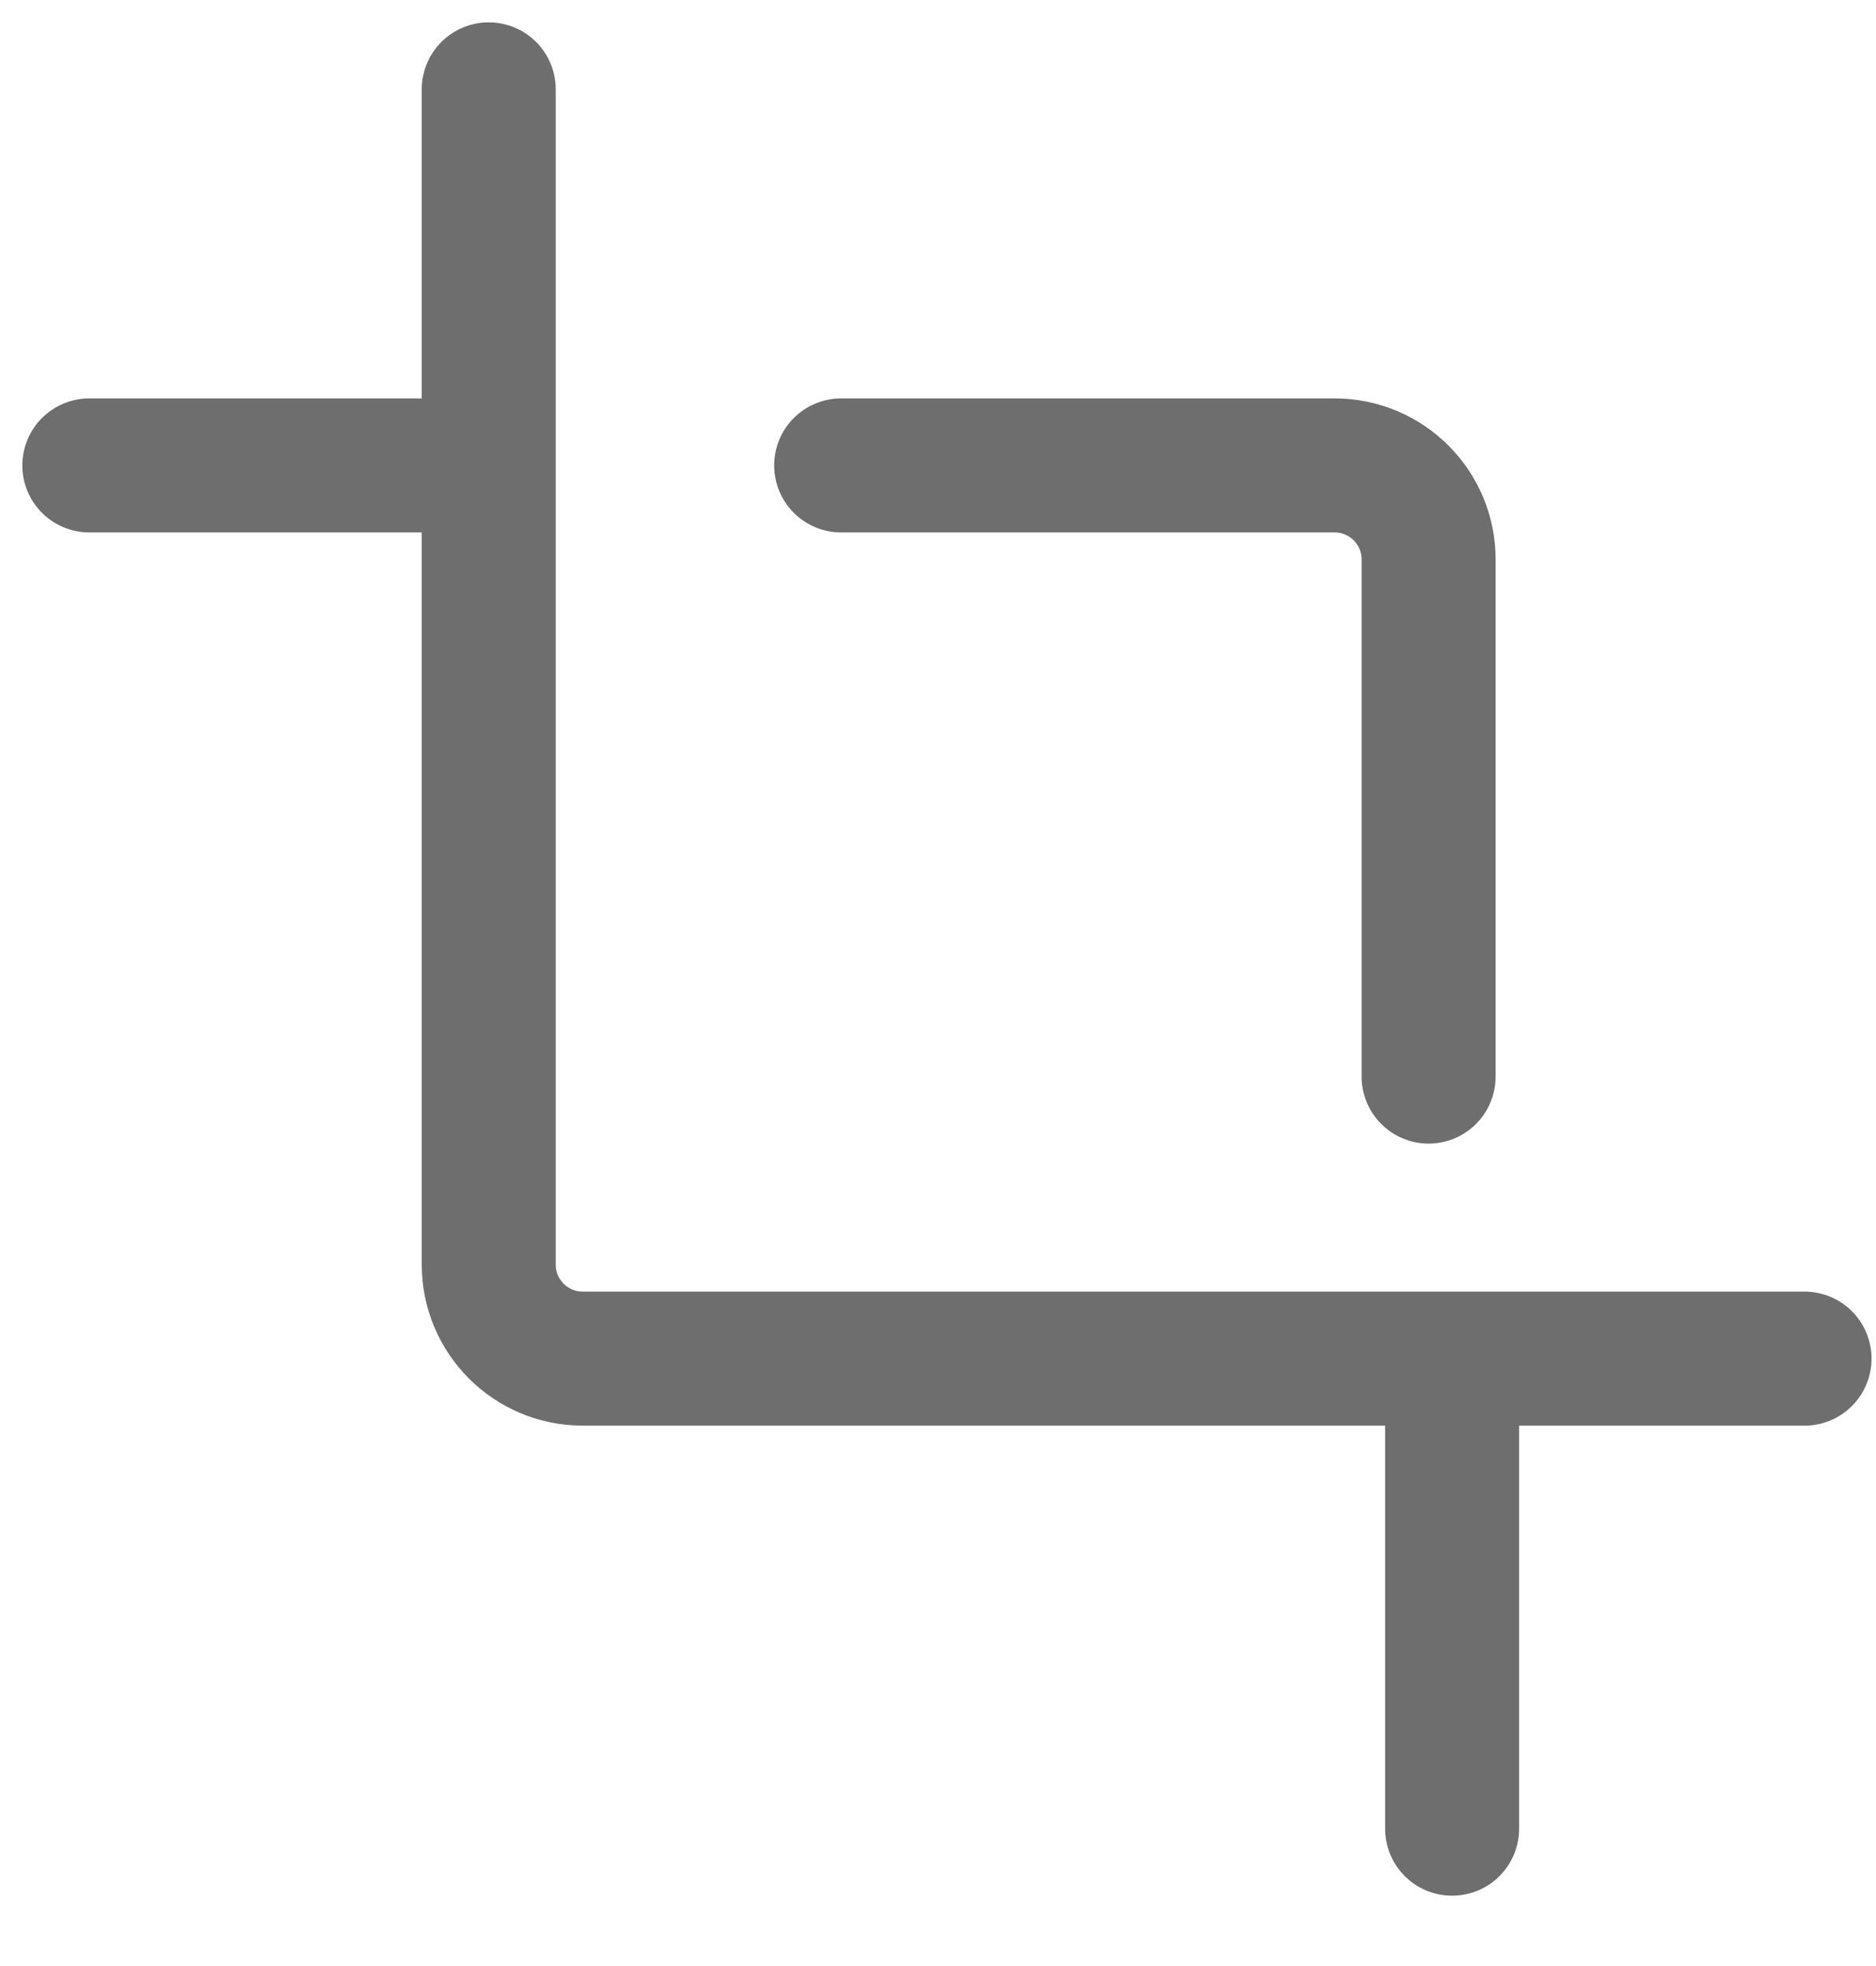 <?xml version="1.0" encoding="utf-8"?>
<svg xmlns="http://www.w3.org/2000/svg" fill="none" height="100%" overflow="visible" preserveAspectRatio="none" style="display: block;" viewBox="0 0 21 22" width="100%">
<path d="M1 5.208H5.471M5.471 1V14.151C5.471 14.732 5.942 15.203 6.523 15.203H20.2M16.255 20.463V15.466M15.992 12.047V6.26C15.992 5.679 15.521 5.208 14.94 5.208H9.416" id="Icon" stroke="#6E6E6E" stroke-linecap="round" stroke-linejoin="round" stroke-width="1.5"/>
</svg>